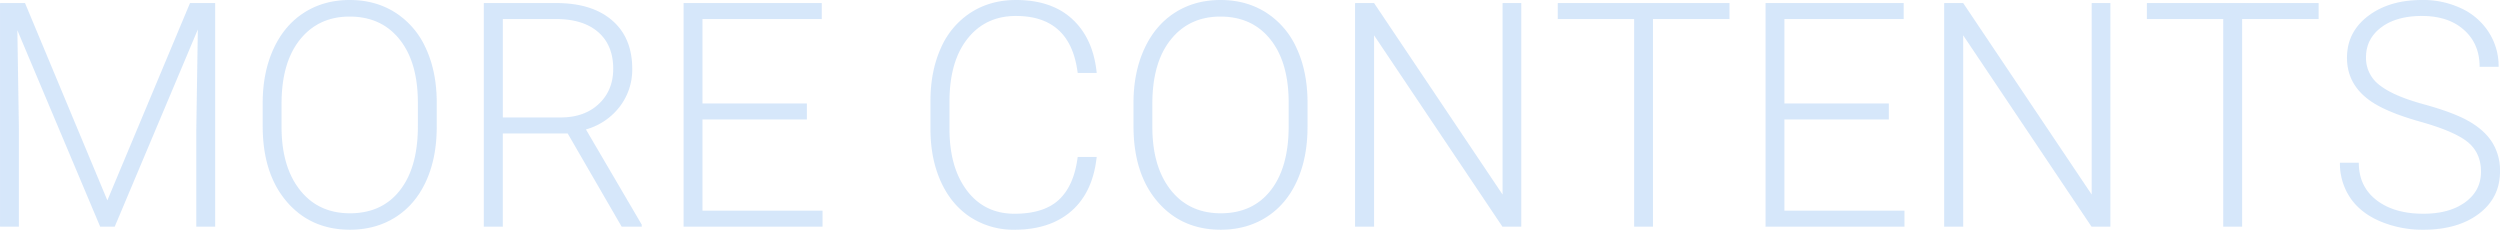 <svg xmlns="http://www.w3.org/2000/svg" width="1589.935" height="146.09" viewBox="0 0 1589.935 146.09">
  <defs>
    <style>
      .cls-1 {
        fill: #3287e6;
        fill-rule: evenodd;
        opacity: 0.2;
      }
    </style>
  </defs>
  <path id="ttl02.svg" class="cls-1" d="M813.89,3003.95v142.19h12v-62.31l-0.975-62.6,52.659,124.91h9.265l52.854-125.39-0.975,63.47v61.92h12V3003.95H934.715l-52.562,125.49-52.367-125.49h-15.9Zm277.73,61.82q-0.285-19.05-7.12-33.5a51.906,51.906,0,0,0-19.36-22.36q-12.525-7.92-28.91-7.91t-28.96,8.05q-12.582,8.055-19.457,23.05t-6.875,34.42v14.65q0,30.27,15.311,48.1t40.181,17.82q16.47,0,29.06-8.01,12.57-8.01,19.35-22.85t6.78-34.47v-16.99Zm-11.99,16.6q0,26.07-11.41,40.67t-31.79,14.6q-20.1,0-31.79-14.79-11.709-14.8-11.707-40.09v-14.85q0-26.16,11.747-40.77,11.76-14.595,31.55-14.6,20.19,0,31.79,14.55t11.61,40.24v15.04Zm129.6,63.77H1222v-1.27l-35.49-60.55a40.879,40.879,0,0,0,21.45-14.43,38.543,38.543,0,0,0,8-24.1q0-19.8-12.78-30.82t-35.5-11.02h-46.12v142.19h12.09v-59.28h41.25Zm-75.58-132.03h33.84q17.265,0,26.82,8.31t9.55,23.37q0,13.7-9.16,22.31-9.165,8.595-24.28,8.6h-36.77v-62.59Zm193.38,53.71h-66.41v-53.71h75.87v-10.16h-87.87v142.19h88.36v-10.16h-76.36v-58.01h66.41v-10.15Zm172.22,33.98q-2.25,18.075-11.8,27.1-9.57,9.03-28.38,9.03-19.02,0-30.18-14.66t-11.17-39.28v-17.4q0-25.5,11.46-39.97t30.77-14.47q34.8,0,39.3,36.23h12.09q-2.145-21.765-15.36-34.08t-36.03-12.3q-16.2,0-28.63,7.96a51.074,51.074,0,0,0-19.06,22.6q-6.63,14.655-6.63,33.6v18.45q0.09,18.66,6.73,33.16t18.77,22.41a50.056,50.056,0,0,0,27.94,7.91q22.62,0,36.23-11.91t16.04-34.38h-12.09Zm146.17-36.03q-0.285-19.05-7.11-33.5a52.037,52.037,0,0,0-19.36-22.36q-12.54-7.92-28.92-7.91t-28.96,8.05q-12.57,8.055-19.45,23.05t-6.88,34.42v14.65q0,30.27,15.31,48.1t40.18,17.82q16.485,0,29.06-8.01t19.36-22.85q6.765-14.835,6.77-34.47v-16.99Zm-11.99,16.6q0,26.07-11.41,40.67t-31.79,14.6q-20.085,0-31.79-14.79t-11.7-40.09v-14.85q0-26.16,11.75-40.77,11.745-14.595,31.54-14.6,20.19,0,31.8,14.55t11.6,40.24v15.04Zm147.93-78.42h-11.89v121.78l-81.72-121.78h-12.09v142.19h12.09V3024.46l81.62,121.68h11.99V3003.95Zm132.43,0H1804.57v10.16h48.57v132.03h11.99V3014.11h48.66v-10.16Zm101.32,63.87h-66.4v-53.71h75.86v-10.16h-87.86v142.19h88.35v-10.16h-76.35v-58.01h66.4v-10.15Zm140.92-63.87h-11.9v121.78l-81.72-121.78h-12.09v142.19h12.09V3024.46l81.62,121.68h12V3003.95Zm132.43,0H2179.24v10.16h48.56v132.03h12V3014.11h48.66v-10.16Zm93.22,126.66q-10.035,7.32-26.62,7.32-18.63,0-29.84-8.69t-11.21-23.73h-12a38.819,38.819,0,0,0,6.49,22.17q6.48,9.66,19.01,15.04a69.252,69.252,0,0,0,27.55,5.37q21.945,0,35.35-10.16t13.41-26.95a33.706,33.706,0,0,0-4.97-18.46q-4.98-7.8-14.83-13.42t-28.96-10.85q-19.11-5.235-27.79-12.08a21.536,21.536,0,0,1-8.68-17.71q0-11.73,9.65-19.02t25.94-7.29q16.785,0,26.72,8.87,9.96,8.865,9.95,23.46h12.09a40.022,40.022,0,0,0-6.14-21.78,41.524,41.524,0,0,0-17.31-15.24,56.861,56.861,0,0,0-25.31-5.46q-20.865,0-34.27,10.2-13.41,10.215-13.41,26.51,0,16.8,14.43,27.15,10.14,7.335,32.18,13.53t30.33,13.08q8.28,6.885,8.29,18.71Q2391.73,3123.285,2381.68,3130.61Z" transform="translate(-813.875 -3002)"/>
</svg>
